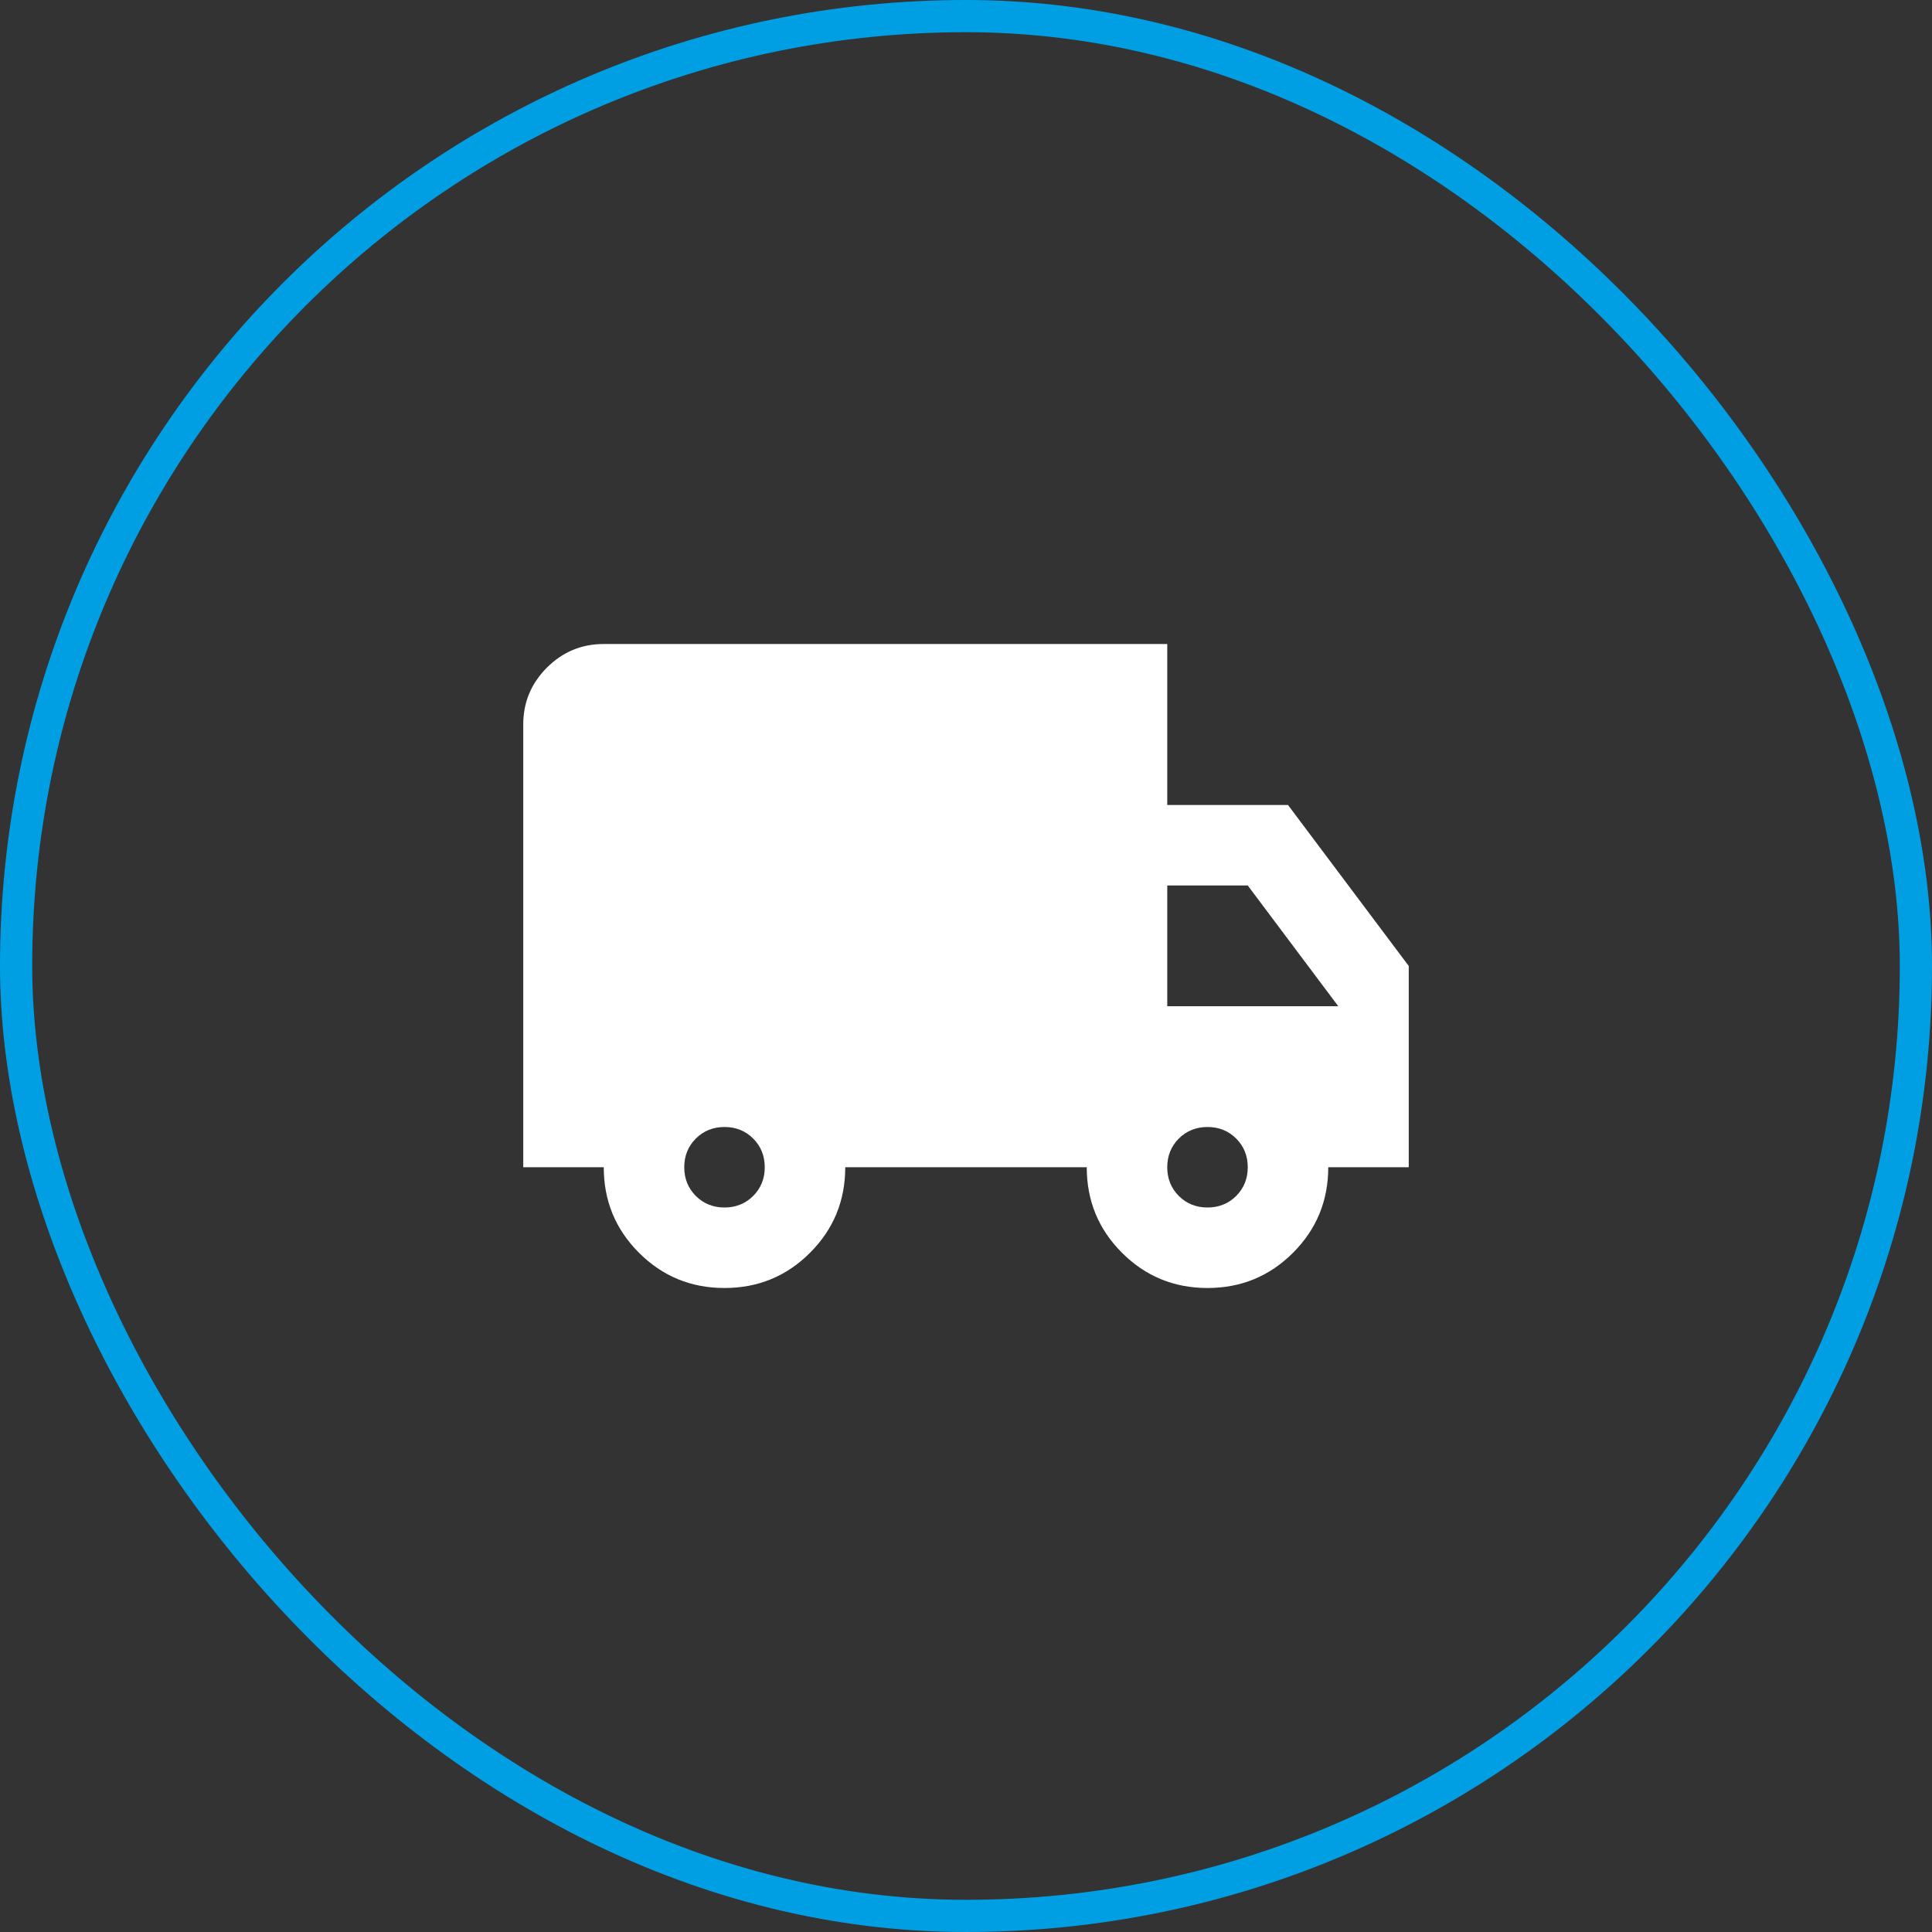 <svg width="60" height="60" viewBox="0 0 60 60" fill="none" xmlns="http://www.w3.org/2000/svg">
<rect x="0" y="0" width="60" height="60" fill="#333333" stroke="none"/>
<rect x="0.5" y="0.5" width="59" height="59" rx="29.5" stroke="#009FE3"/>
<path d="M22.5 40C21.458 40 20.573 39.635 19.844 38.906C19.115 38.177 18.75 37.292 18.75 36.25H16.25V22.5C16.25 21.812 16.495 21.224 16.984 20.734C17.474 20.245 18.062 20 18.75 20H36.25V25H40L43.75 30V36.25H41.25C41.25 37.292 40.885 38.177 40.156 38.906C39.427 39.635 38.542 40 37.5 40C36.458 40 35.573 39.635 34.844 38.906C34.115 38.177 33.75 37.292 33.75 36.25H26.25C26.25 37.292 25.885 38.177 25.156 38.906C24.427 39.635 23.542 40 22.5 40ZM22.5 37.5C22.854 37.5 23.151 37.38 23.391 37.141C23.63 36.901 23.75 36.604 23.75 36.25C23.75 35.896 23.63 35.599 23.391 35.359C23.151 35.12 22.854 35 22.5 35C22.146 35 21.849 35.12 21.609 35.359C21.37 35.599 21.25 35.896 21.25 36.25C21.25 36.604 21.37 36.901 21.609 37.141C21.849 37.38 22.146 37.5 22.5 37.5ZM37.5 37.5C37.854 37.5 38.151 37.38 38.391 37.141C38.63 36.901 38.75 36.604 38.75 36.25C38.75 35.896 38.63 35.599 38.391 35.359C38.151 35.12 37.854 35 37.5 35C37.146 35 36.849 35.12 36.609 35.359C36.37 35.599 36.25 35.896 36.25 36.25C36.25 36.604 36.37 36.901 36.609 37.141C36.849 37.38 37.146 37.5 37.5 37.5ZM36.25 31.25H41.562L38.75 27.5H36.25V31.25Z" fill="white"/>
</svg>
